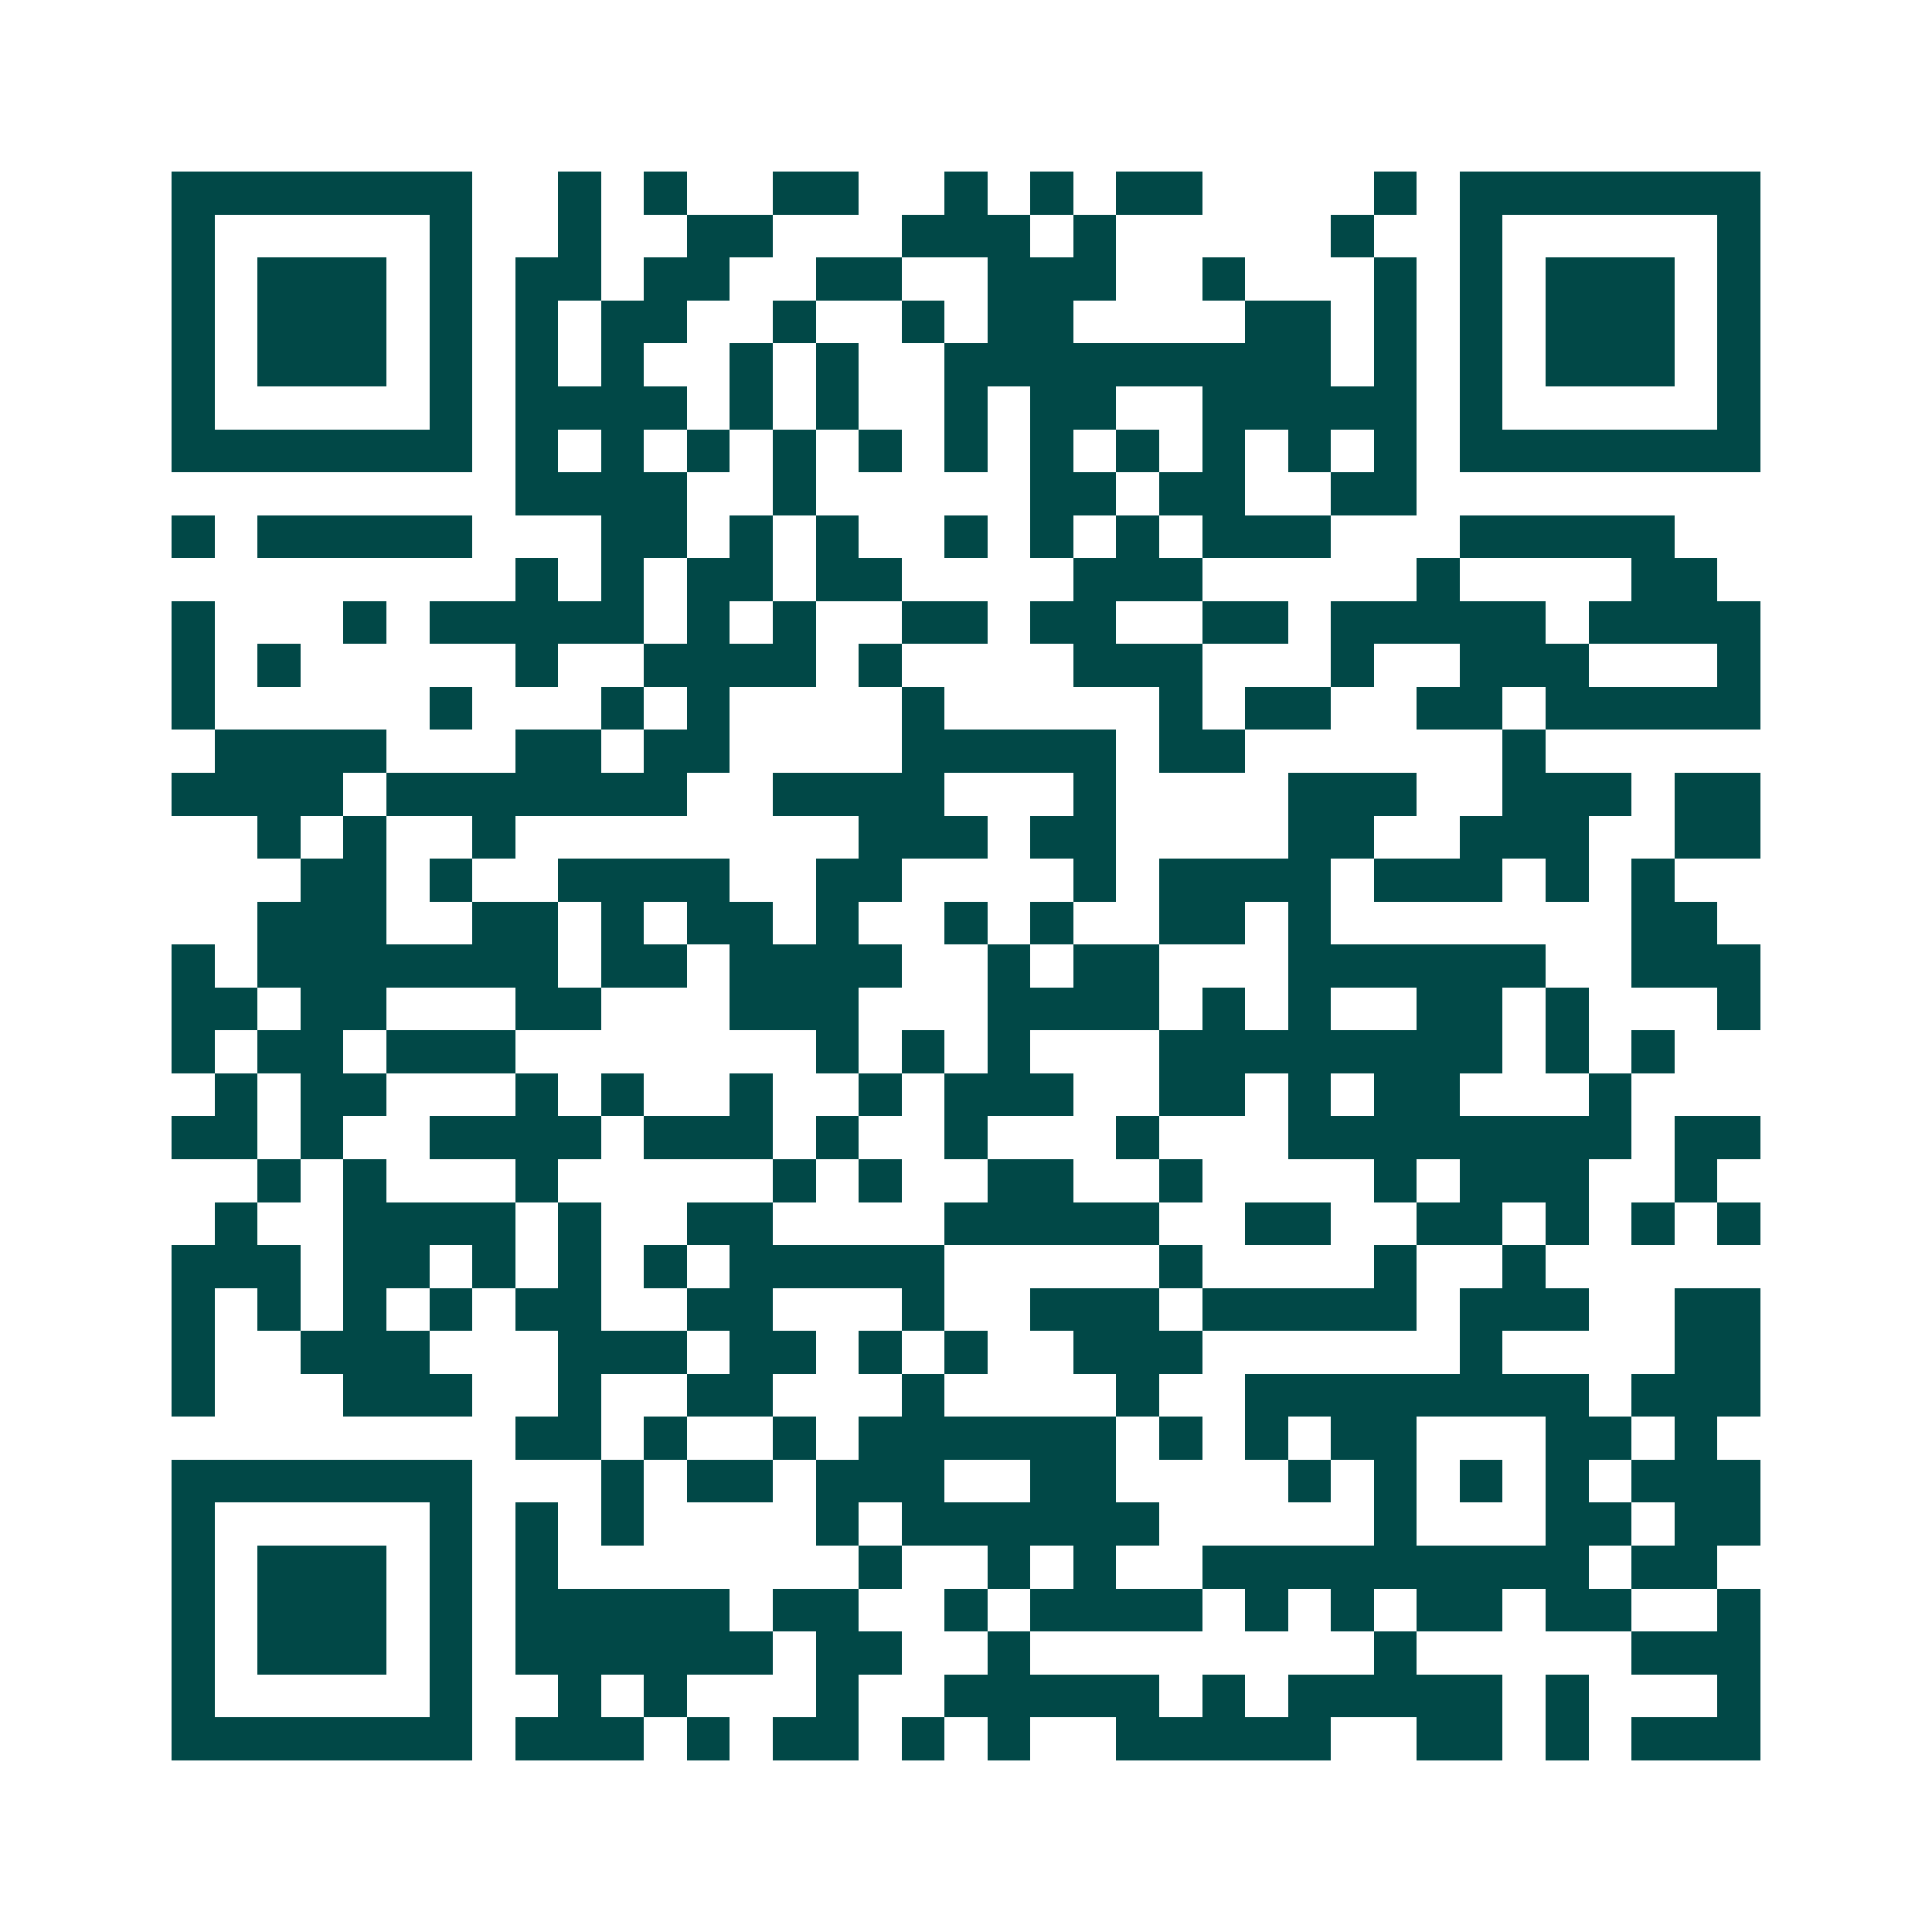 <svg xmlns="http://www.w3.org/2000/svg" width="200" height="200" viewBox="0 0 45 45" shape-rendering="crispEdges"><path fill="#ffffff" d="M0 0h45v45H0z"/><path stroke="#014847" d="M4 4.5h7m2 0h1m1 0h1m2 0h2m2 0h1m1 0h1m1 0h2m4 0h1m1 0h7M4 5.5h1m5 0h1m2 0h1m2 0h2m3 0h3m1 0h1m5 0h1m2 0h1m5 0h1M4 6.5h1m1 0h3m1 0h1m1 0h2m1 0h2m2 0h2m2 0h3m2 0h1m3 0h1m1 0h1m1 0h3m1 0h1M4 7.5h1m1 0h3m1 0h1m1 0h1m1 0h2m2 0h1m2 0h1m1 0h2m4 0h2m1 0h1m1 0h1m1 0h3m1 0h1M4 8.5h1m1 0h3m1 0h1m1 0h1m1 0h1m2 0h1m1 0h1m2 0h9m1 0h1m1 0h1m1 0h3m1 0h1M4 9.5h1m5 0h1m1 0h4m1 0h1m1 0h1m2 0h1m1 0h2m2 0h5m1 0h1m5 0h1M4 10.5h7m1 0h1m1 0h1m1 0h1m1 0h1m1 0h1m1 0h1m1 0h1m1 0h1m1 0h1m1 0h1m1 0h1m1 0h7M12 11.5h4m2 0h1m5 0h2m1 0h2m2 0h2M4 12.5h1m1 0h5m3 0h2m1 0h1m1 0h1m2 0h1m1 0h1m1 0h1m1 0h3m3 0h5M12 13.5h1m1 0h1m1 0h2m1 0h2m4 0h3m5 0h1m4 0h2M4 14.5h1m3 0h1m1 0h5m1 0h1m1 0h1m2 0h2m1 0h2m2 0h2m1 0h5m1 0h4M4 15.5h1m1 0h1m5 0h1m2 0h4m1 0h1m4 0h3m3 0h1m2 0h3m3 0h1M4 16.5h1m5 0h1m3 0h1m1 0h1m4 0h1m5 0h1m1 0h2m2 0h2m1 0h5M5 17.5h4m3 0h2m1 0h2m4 0h5m1 0h2m6 0h1M4 18.5h4m1 0h7m2 0h4m3 0h1m4 0h3m2 0h3m1 0h2M6 19.5h1m1 0h1m2 0h1m8 0h3m1 0h2m4 0h2m2 0h3m2 0h2M7 20.5h2m1 0h1m2 0h4m2 0h2m4 0h1m1 0h4m1 0h3m1 0h1m1 0h1M6 21.5h3m2 0h2m1 0h1m1 0h2m1 0h1m2 0h1m1 0h1m2 0h2m1 0h1m7 0h2M4 22.5h1m1 0h7m1 0h2m1 0h4m2 0h1m1 0h2m3 0h6m2 0h3M4 23.5h2m1 0h2m3 0h2m3 0h3m3 0h4m1 0h1m1 0h1m2 0h2m1 0h1m3 0h1M4 24.5h1m1 0h2m1 0h3m7 0h1m1 0h1m1 0h1m3 0h8m1 0h1m1 0h1M5 25.5h1m1 0h2m3 0h1m1 0h1m2 0h1m2 0h1m1 0h3m2 0h2m1 0h1m1 0h2m3 0h1M4 26.5h2m1 0h1m2 0h4m1 0h3m1 0h1m2 0h1m3 0h1m3 0h8m1 0h2M6 27.5h1m1 0h1m3 0h1m5 0h1m1 0h1m2 0h2m2 0h1m4 0h1m1 0h3m2 0h1M5 28.5h1m2 0h4m1 0h1m2 0h2m4 0h5m2 0h2m2 0h2m1 0h1m1 0h1m1 0h1M4 29.5h3m1 0h2m1 0h1m1 0h1m1 0h1m1 0h5m5 0h1m4 0h1m2 0h1M4 30.5h1m1 0h1m1 0h1m1 0h1m1 0h2m2 0h2m3 0h1m2 0h3m1 0h5m1 0h3m2 0h2M4 31.5h1m2 0h3m3 0h3m1 0h2m1 0h1m1 0h1m2 0h3m6 0h1m4 0h2M4 32.5h1m3 0h3m2 0h1m2 0h2m3 0h1m4 0h1m2 0h8m1 0h3M12 33.5h2m1 0h1m2 0h1m1 0h6m1 0h1m1 0h1m1 0h2m3 0h2m1 0h1M4 34.5h7m3 0h1m1 0h2m1 0h3m2 0h2m4 0h1m1 0h1m1 0h1m1 0h1m1 0h3M4 35.5h1m5 0h1m1 0h1m1 0h1m4 0h1m1 0h6m5 0h1m3 0h2m1 0h2M4 36.5h1m1 0h3m1 0h1m1 0h1m7 0h1m2 0h1m1 0h1m2 0h9m1 0h2M4 37.5h1m1 0h3m1 0h1m1 0h5m1 0h2m2 0h1m1 0h4m1 0h1m1 0h1m1 0h2m1 0h2m2 0h1M4 38.5h1m1 0h3m1 0h1m1 0h6m1 0h2m2 0h1m8 0h1m5 0h3M4 39.5h1m5 0h1m2 0h1m1 0h1m3 0h1m2 0h5m1 0h1m1 0h5m1 0h1m3 0h1M4 40.5h7m1 0h3m1 0h1m1 0h2m1 0h1m1 0h1m2 0h5m2 0h2m1 0h1m1 0h3"/></svg>
